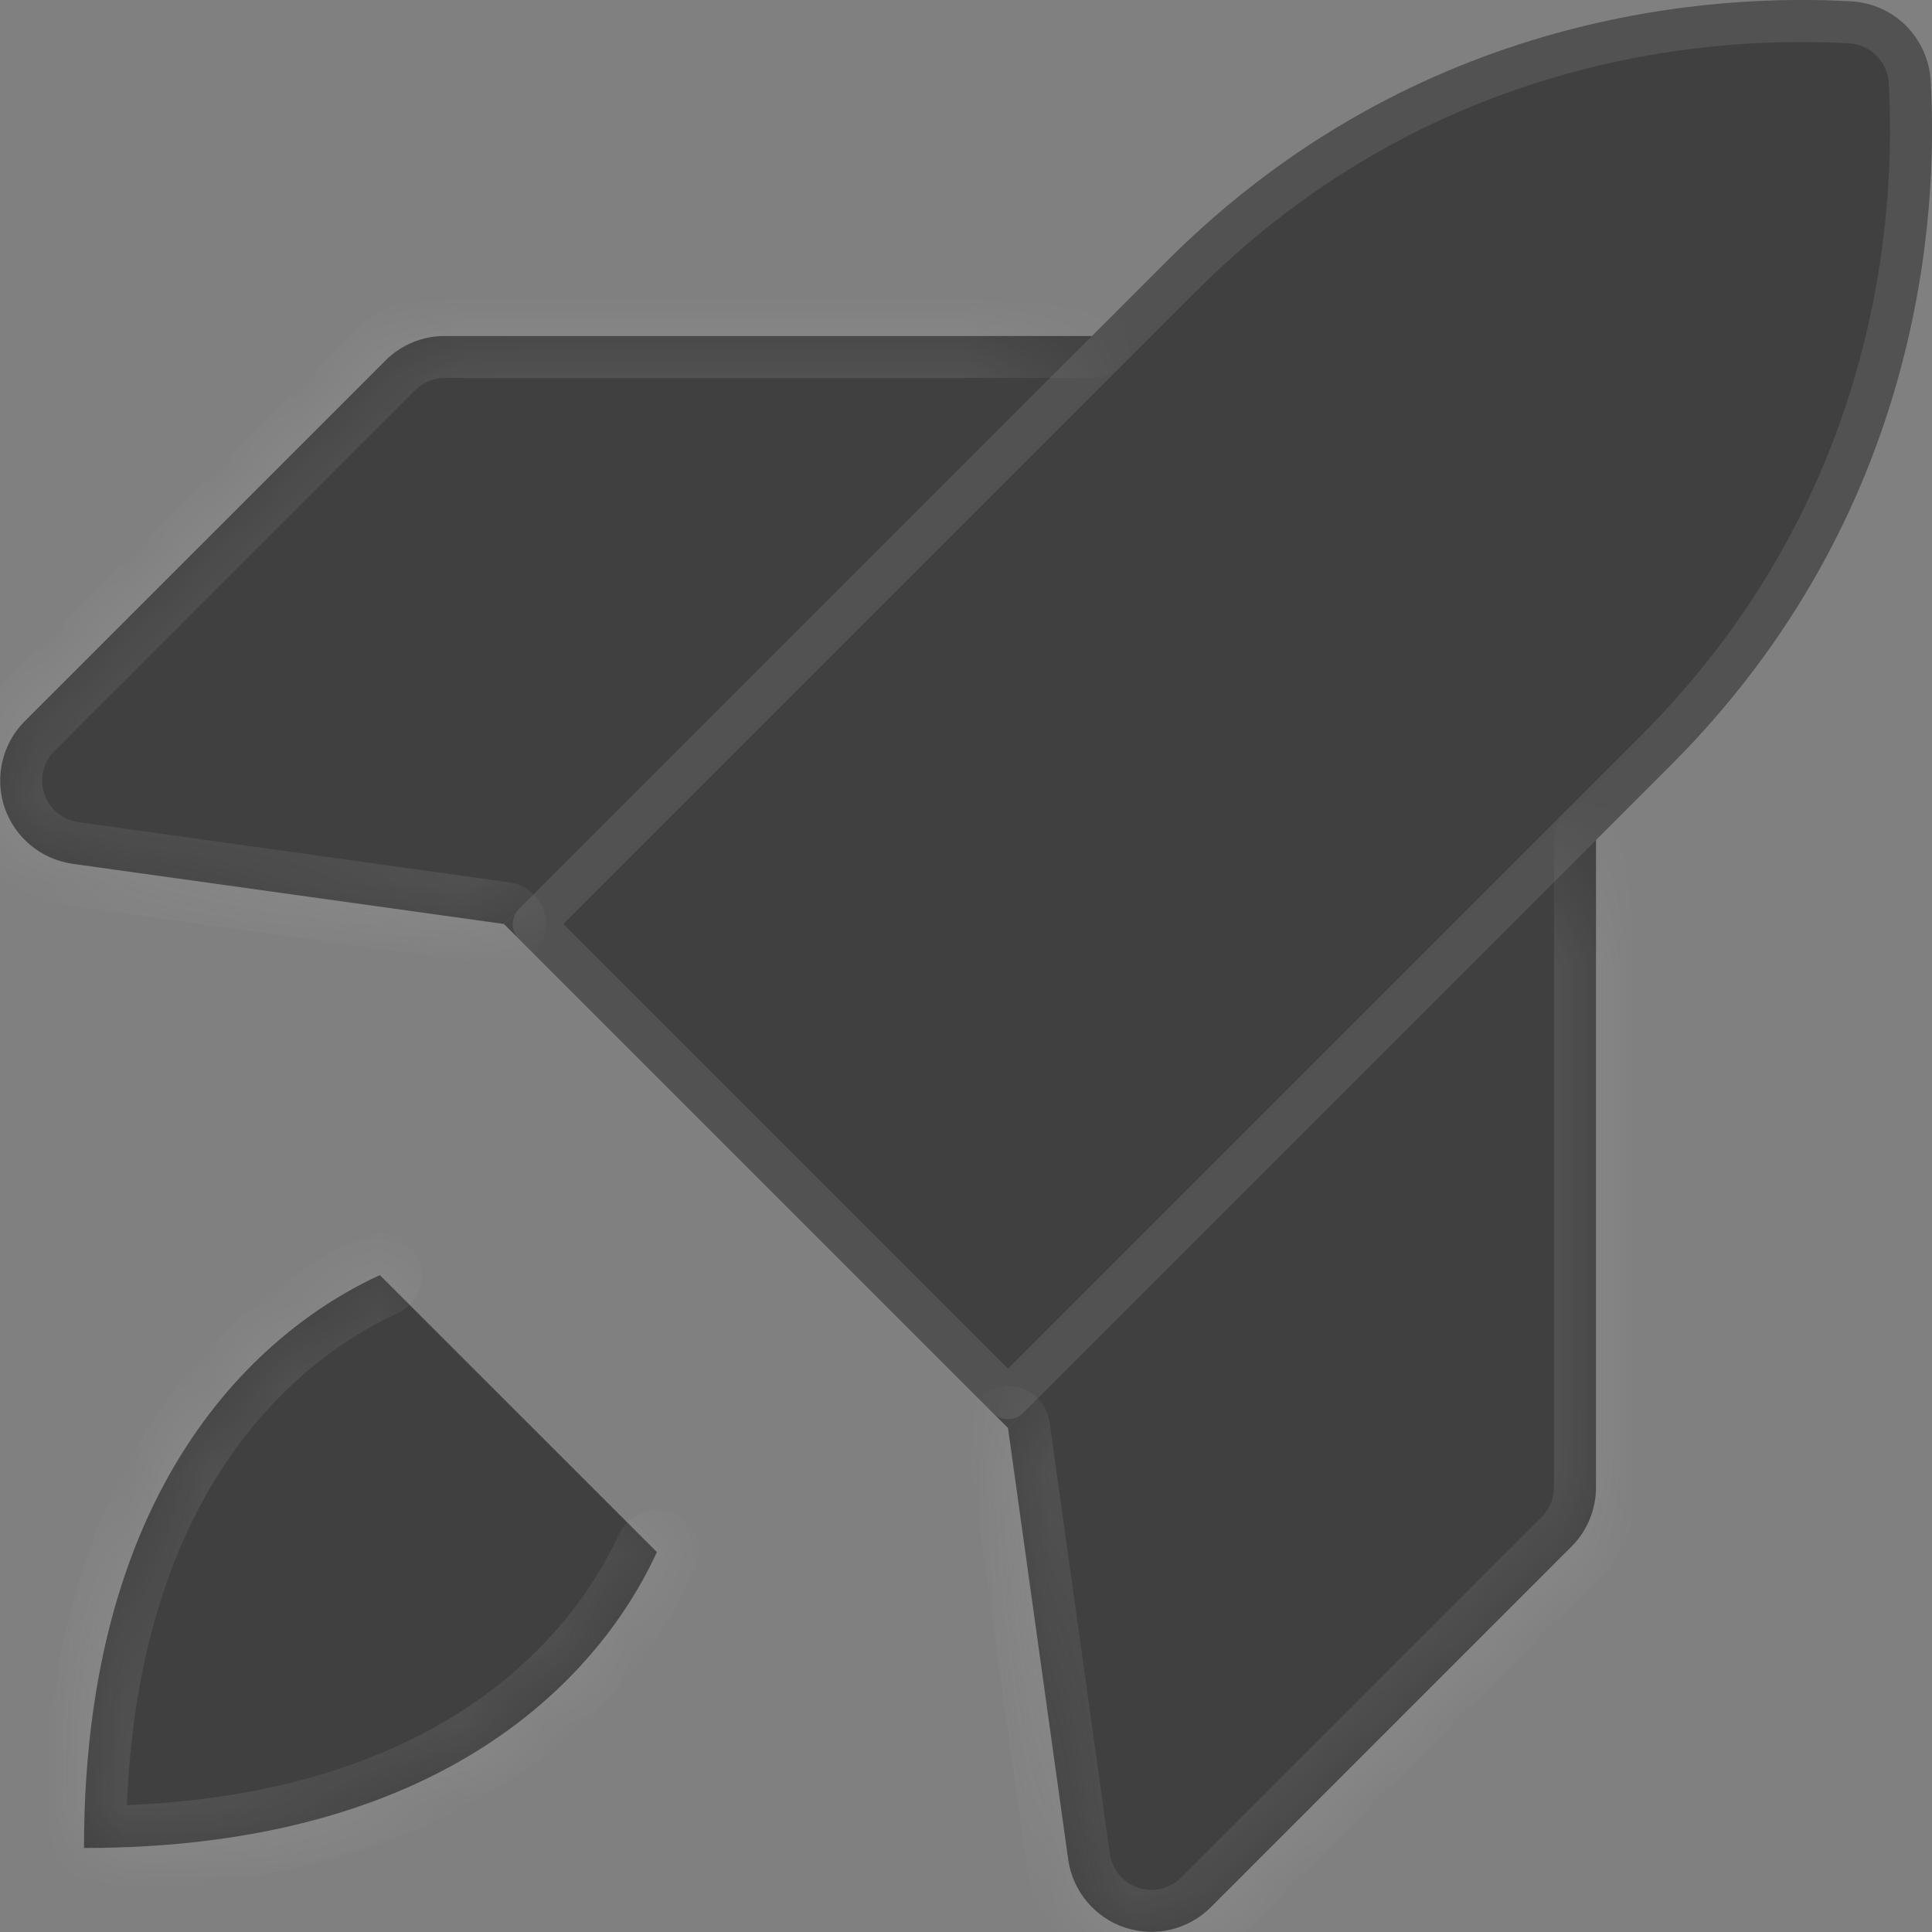 <?xml version="1.0" encoding="UTF-8"?> <svg xmlns="http://www.w3.org/2000/svg" width="23" height="23" viewBox="0 0 23 23" fill="none"><rect x="0" y="0" width="23" height="23" fill="#808080" stroke="none"/><path d="M19.889 9.111C22.889 6.111 23.076 2.542 22.983 0.951C22.967 0.709 22.863 0.48 22.692 0.308C22.52 0.136 22.291 0.033 22.049 0.017C20.457 -0.076 16.891 0.109 13.889 3.111L6 11L12 17L19.889 9.111Z" fill="black" fill-opacity="0.5"></path><path d="M22.515 0.485C22.644 0.614 22.721 0.785 22.733 0.967C22.825 2.523 22.64 6.006 19.712 8.934L12 16.646L6.354 11L14.066 3.288C16.996 0.357 20.477 0.175 22.033 0.267C22.215 0.279 22.386 0.356 22.515 0.485Z" stroke="#F2F2F2" stroke-opacity="0.1" stroke-width="0.5" stroke-linecap="round" stroke-linejoin="round"></path><mask id="path-3-inside-1_742_578" fill="white"><path d="M13 4H5.294C5.029 4 4.775 4.105 4.588 4.293L0.294 8.586C0.163 8.718 0.071 8.883 0.029 9.064C-0.014 9.244 -0.005 9.433 0.053 9.609C0.112 9.785 0.219 9.941 0.361 10.06C0.504 10.179 0.677 10.256 0.86 10.283L6 11"></path></mask><path d="M13 4H5.294C5.029 4 4.775 4.105 4.588 4.293L0.294 8.586C0.163 8.718 0.071 8.883 0.029 9.064C-0.014 9.244 -0.005 9.433 0.053 9.609C0.112 9.785 0.219 9.941 0.361 10.06C0.504 10.179 0.677 10.256 0.86 10.283L6 11" fill="black" fill-opacity="0.5"></path><path d="M13 4.5C13.277 4.5 13.5 4.276 13.5 4C13.5 3.724 13.277 3.5 13 3.5V4.5ZM5.294 4L5.294 3.5L5.294 3.5L5.294 4ZM4.588 4.293L4.234 3.939L4.234 3.939L4.588 4.293ZM0.294 8.586L-0.059 8.233L-0.06 8.233L0.294 8.586ZM0.86 10.283L0.79 10.777L0.791 10.778L0.86 10.283ZM5.931 11.495C6.205 11.533 6.457 11.343 6.496 11.069C6.534 10.796 6.343 10.543 6.069 10.505L5.931 11.495ZM13 3.5H5.294V4.5H13V3.5ZM5.294 3.5C4.897 3.5 4.516 3.658 4.234 3.939L4.941 4.646C5.035 4.553 5.162 4.5 5.294 4.5L5.294 3.5ZM4.234 3.939L-0.059 8.233L0.648 8.94L4.941 4.646L4.234 3.939ZM-0.06 8.233C-0.257 8.43 -0.394 8.678 -0.458 8.949L0.515 9.178C0.536 9.088 0.582 9.005 0.648 8.939L-0.06 8.233ZM-0.458 8.949C-0.522 9.22 -0.509 9.503 -0.421 9.768L0.528 9.451C0.498 9.363 0.494 9.268 0.515 9.178L-0.458 8.949ZM-0.421 9.768C-0.333 10.032 -0.173 10.266 0.041 10.444L0.682 9.676C0.61 9.617 0.557 9.539 0.528 9.451L-0.421 9.768ZM0.041 10.444C0.255 10.623 0.514 10.738 0.79 10.777L0.931 9.788C0.839 9.774 0.753 9.736 0.682 9.676L0.041 10.444ZM0.791 10.778L5.931 11.495L6.069 10.505L0.929 9.787L0.791 10.778Z" fill="#F2F2F2" fill-opacity="0.1" mask="url(#path-3-inside-1_742_578)"></path><mask id="path-5-inside-2_742_578" fill="white"><path d="M19 10V17.706C19 17.971 18.895 18.225 18.707 18.413L14.414 22.706C14.282 22.837 14.117 22.929 13.936 22.972C13.756 23.014 13.567 23.006 13.391 22.947C13.215 22.888 13.059 22.782 12.94 22.639C12.821 22.497 12.744 22.324 12.717 22.14L12 17"></path></mask><path d="M19 10V17.706C19 17.971 18.895 18.225 18.707 18.413L14.414 22.706C14.282 22.837 14.117 22.929 13.936 22.972C13.756 23.014 13.567 23.006 13.391 22.947C13.215 22.888 13.059 22.782 12.94 22.639C12.821 22.497 12.744 22.324 12.717 22.14L12 17" fill="black" fill-opacity="0.5"></path><path d="M19.5 10C19.5 9.724 19.276 9.5 19 9.5C18.724 9.5 18.5 9.724 18.5 10H19.5ZM19 17.706L19.5 17.706V17.706H19ZM18.707 18.413L19.061 18.766L19.061 18.766L18.707 18.413ZM14.414 22.706L14.767 23.06L14.767 23.06L14.414 22.706ZM12.717 22.14L12.222 22.209L12.223 22.211L12.717 22.14ZM12.495 16.931C12.457 16.657 12.204 16.467 11.931 16.505C11.657 16.543 11.467 16.796 11.505 17.069L12.495 16.931ZM18.5 10V17.706H19.5V10H18.5ZM18.5 17.706C18.5 17.838 18.447 17.965 18.354 18.059L19.061 18.766C19.342 18.485 19.5 18.104 19.5 17.706L18.5 17.706ZM18.354 18.059L14.06 22.353L14.767 23.06L19.061 18.766L18.354 18.059ZM14.061 22.352C13.995 22.418 13.912 22.464 13.822 22.485L14.051 23.459C14.322 23.395 14.57 23.257 14.767 23.06L14.061 22.352ZM13.822 22.485C13.732 22.506 13.637 22.502 13.549 22.473L13.232 23.421C13.496 23.509 13.78 23.522 14.051 23.459L13.822 22.485ZM13.549 22.473C13.461 22.443 13.383 22.39 13.323 22.319L12.556 22.959C12.734 23.173 12.968 23.333 13.232 23.421L13.549 22.473ZM13.323 22.319C13.264 22.247 13.226 22.161 13.213 22.069L12.223 22.211C12.262 22.486 12.377 22.746 12.556 22.959L13.323 22.319ZM13.213 22.071L12.495 16.931L11.505 17.069L12.222 22.209L13.213 22.071Z" fill="#F2F2F2" fill-opacity="0.1" mask="url(#path-5-inside-2_742_578)"></path><mask id="path-7-inside-3_742_578" fill="white"><path d="M7.82 18.477C7.336 19.539 5.706 22 1 22C1 17.294 3.461 15.664 4.522 15.18"></path></mask><path d="M7.82 18.477C7.336 19.539 5.706 22 1 22C1 17.294 3.461 15.664 4.522 15.18" fill="black" fill-opacity="0.5"></path><path d="M8.275 18.685C8.389 18.433 8.279 18.137 8.027 18.023C7.776 17.908 7.48 18.019 7.365 18.27L8.275 18.685ZM1 22H0.5C0.5 22.276 0.724 22.5 1 22.5V22ZM4.73 15.635C4.981 15.52 5.092 15.224 4.977 14.973C4.863 14.721 4.566 14.61 4.315 14.725L4.73 15.635ZM7.365 18.27C7.15 18.742 6.672 19.544 5.704 20.229C4.742 20.91 3.261 21.5 1 21.5V22.5C3.445 22.5 5.133 21.859 6.282 21.045C7.428 20.234 8.006 19.274 8.275 18.685L7.365 18.27ZM1.5 22C1.5 19.739 2.089 18.258 2.771 17.295C3.456 16.328 4.258 15.85 4.73 15.635L4.315 14.725C3.725 14.994 2.766 15.572 1.955 16.718C1.141 17.867 0.5 19.555 0.5 22H1.5Z" fill="#F2F2F2" fill-opacity="0.1" mask="url(#path-7-inside-3_742_578)"></path></svg> 